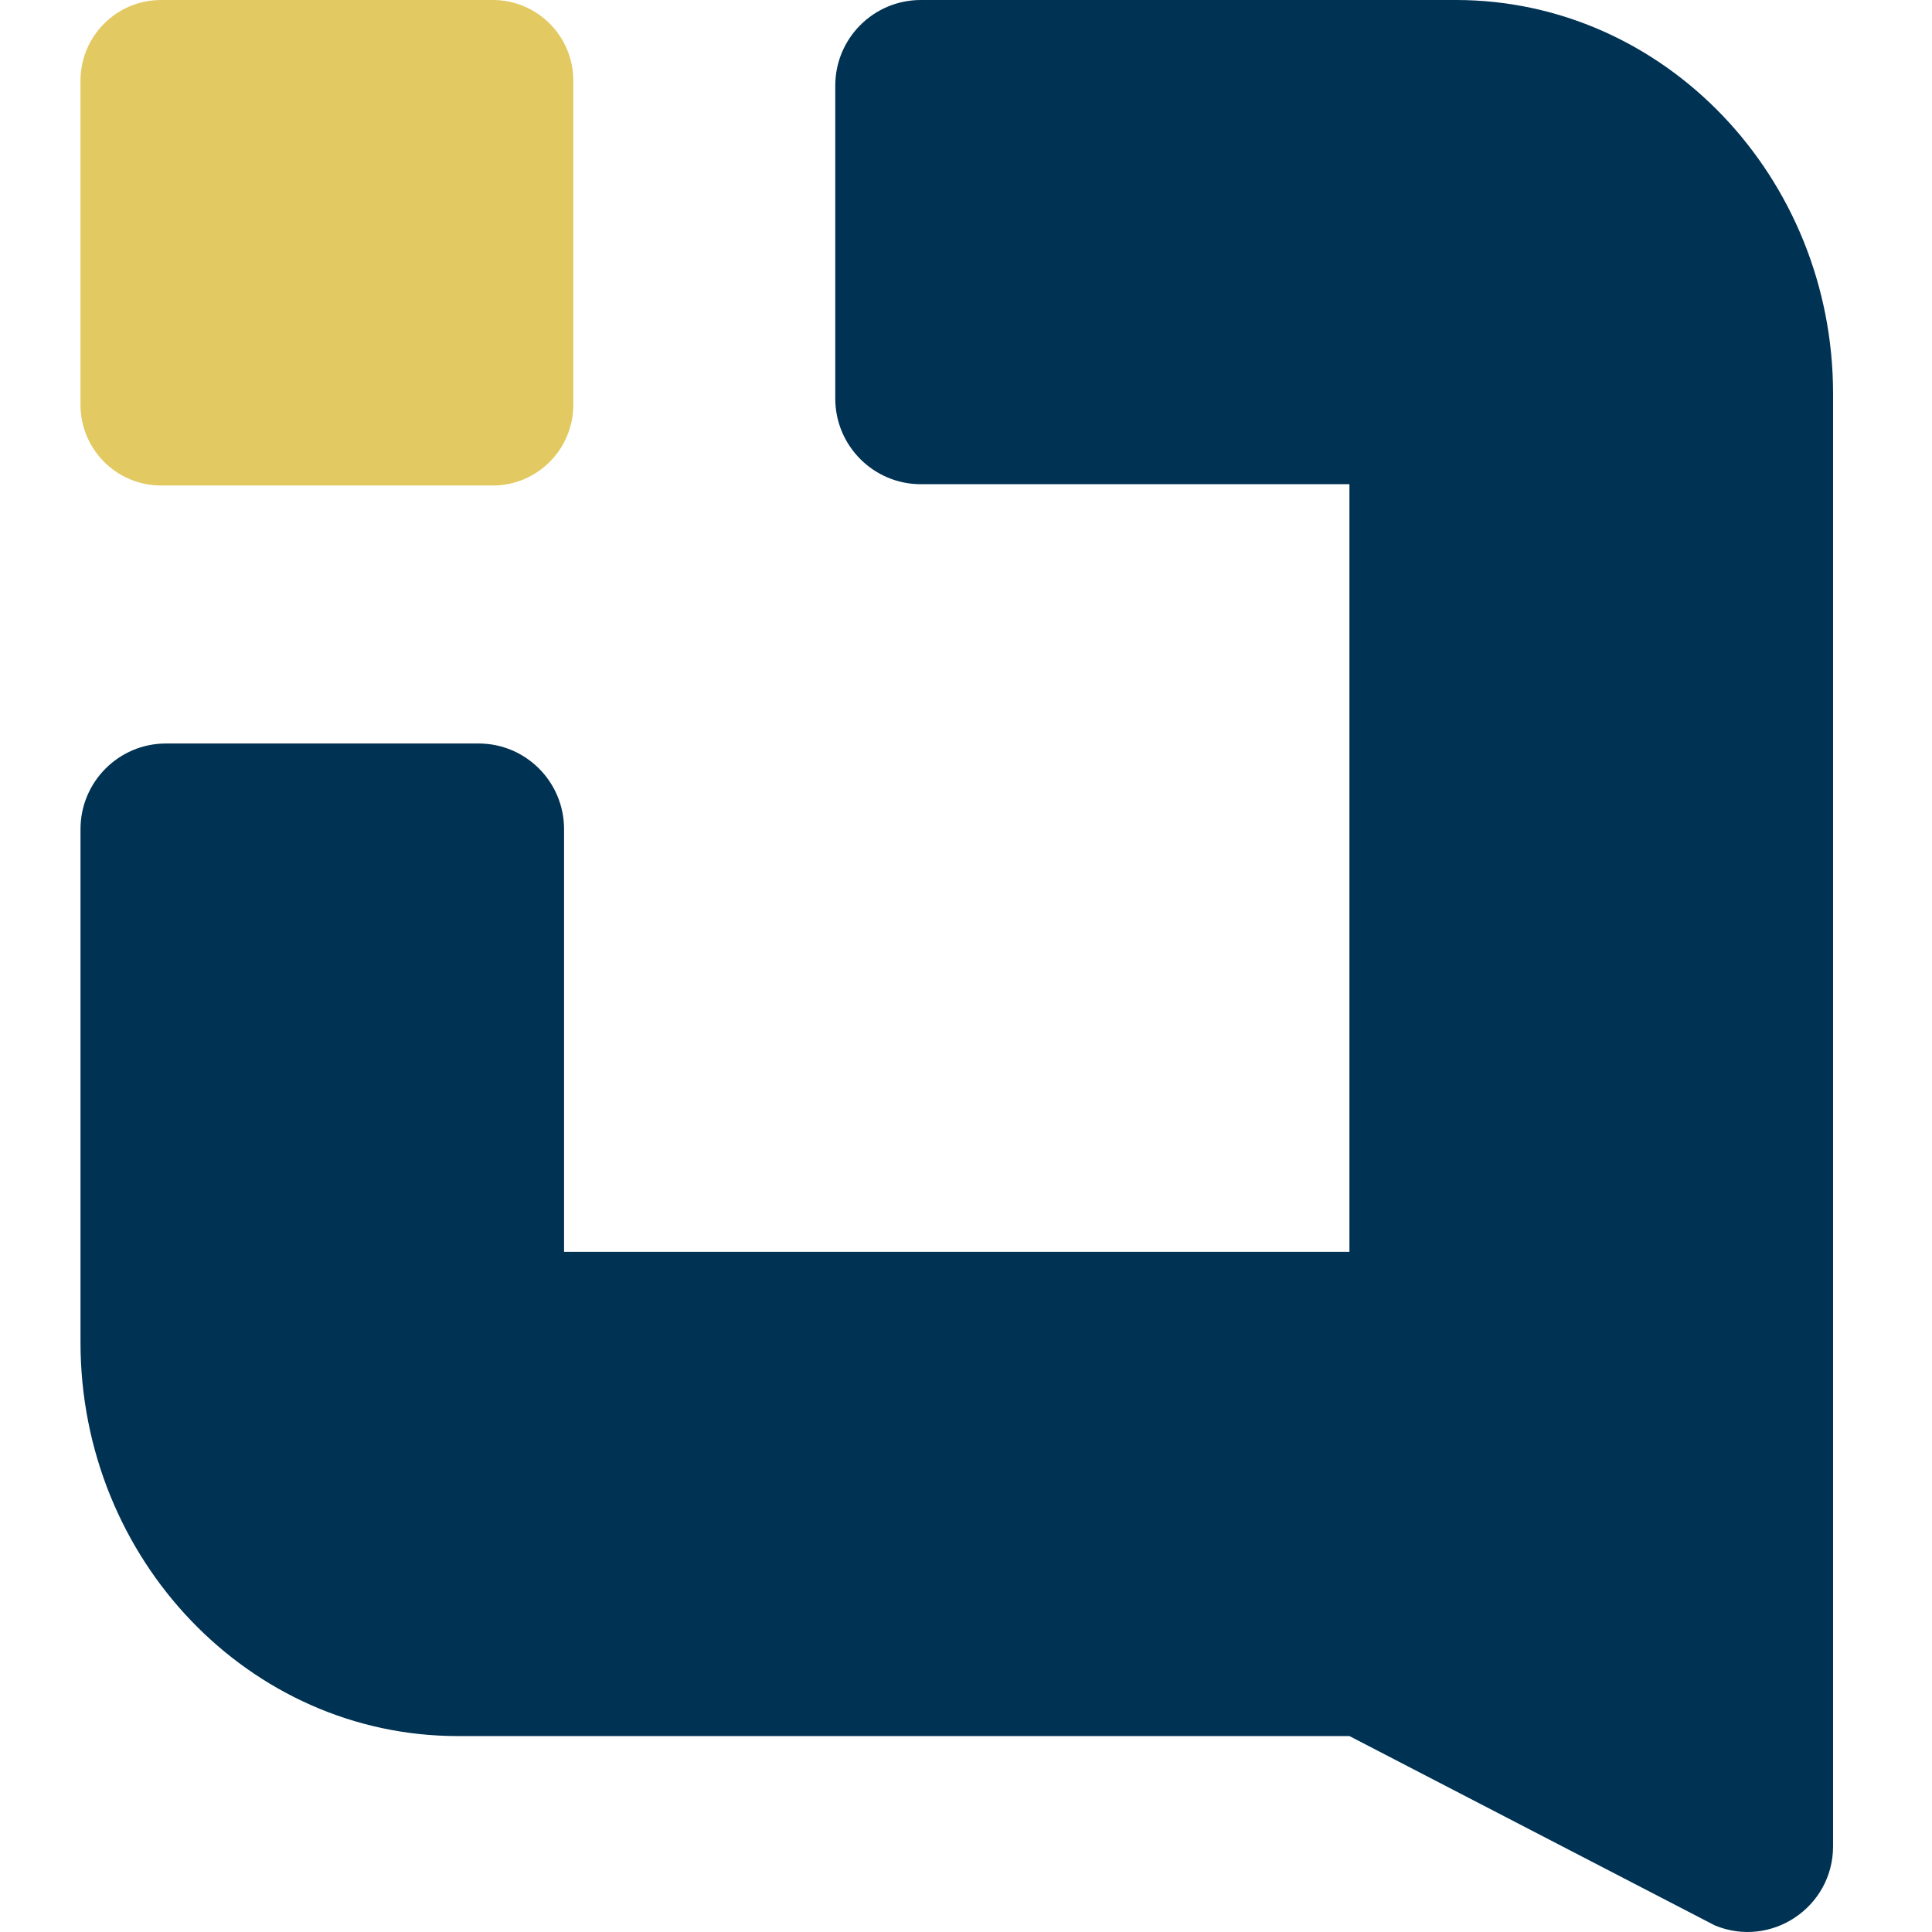 <svg width="24" height="24" viewBox="0 0 24 24" fill="none" xmlns="http://www.w3.org/2000/svg">
<path d="M6.121 0H2.001C1.448 0 1 0.449 1 1.002V5.028C1 5.582 1.448 6.031 2.001 6.031H6.121C6.674 6.031 7.122 5.582 7.122 5.028V1.002C7.122 0.449 6.674 0 6.121 0Z" fill="#E3C961"/>
<path d="M18.086 0H11.439C10.852 0 10.376 0.476 10.376 1.064V4.951C10.376 5.538 10.852 6.015 11.439 6.015H16.763V15.551H7.007V10.3C7.007 9.712 6.532 9.236 5.945 9.236H2.062C1.476 9.236 1 9.712 1 10.3V16.675C1 19.372 3.101 21.566 5.685 21.566H16.763L21.302 23.918C22.001 24.208 22.771 23.693 22.771 22.935V16.675V16.098V4.891C22.771 2.194 20.669 0 18.086 0Z" fill="#003253"/>
</svg>
